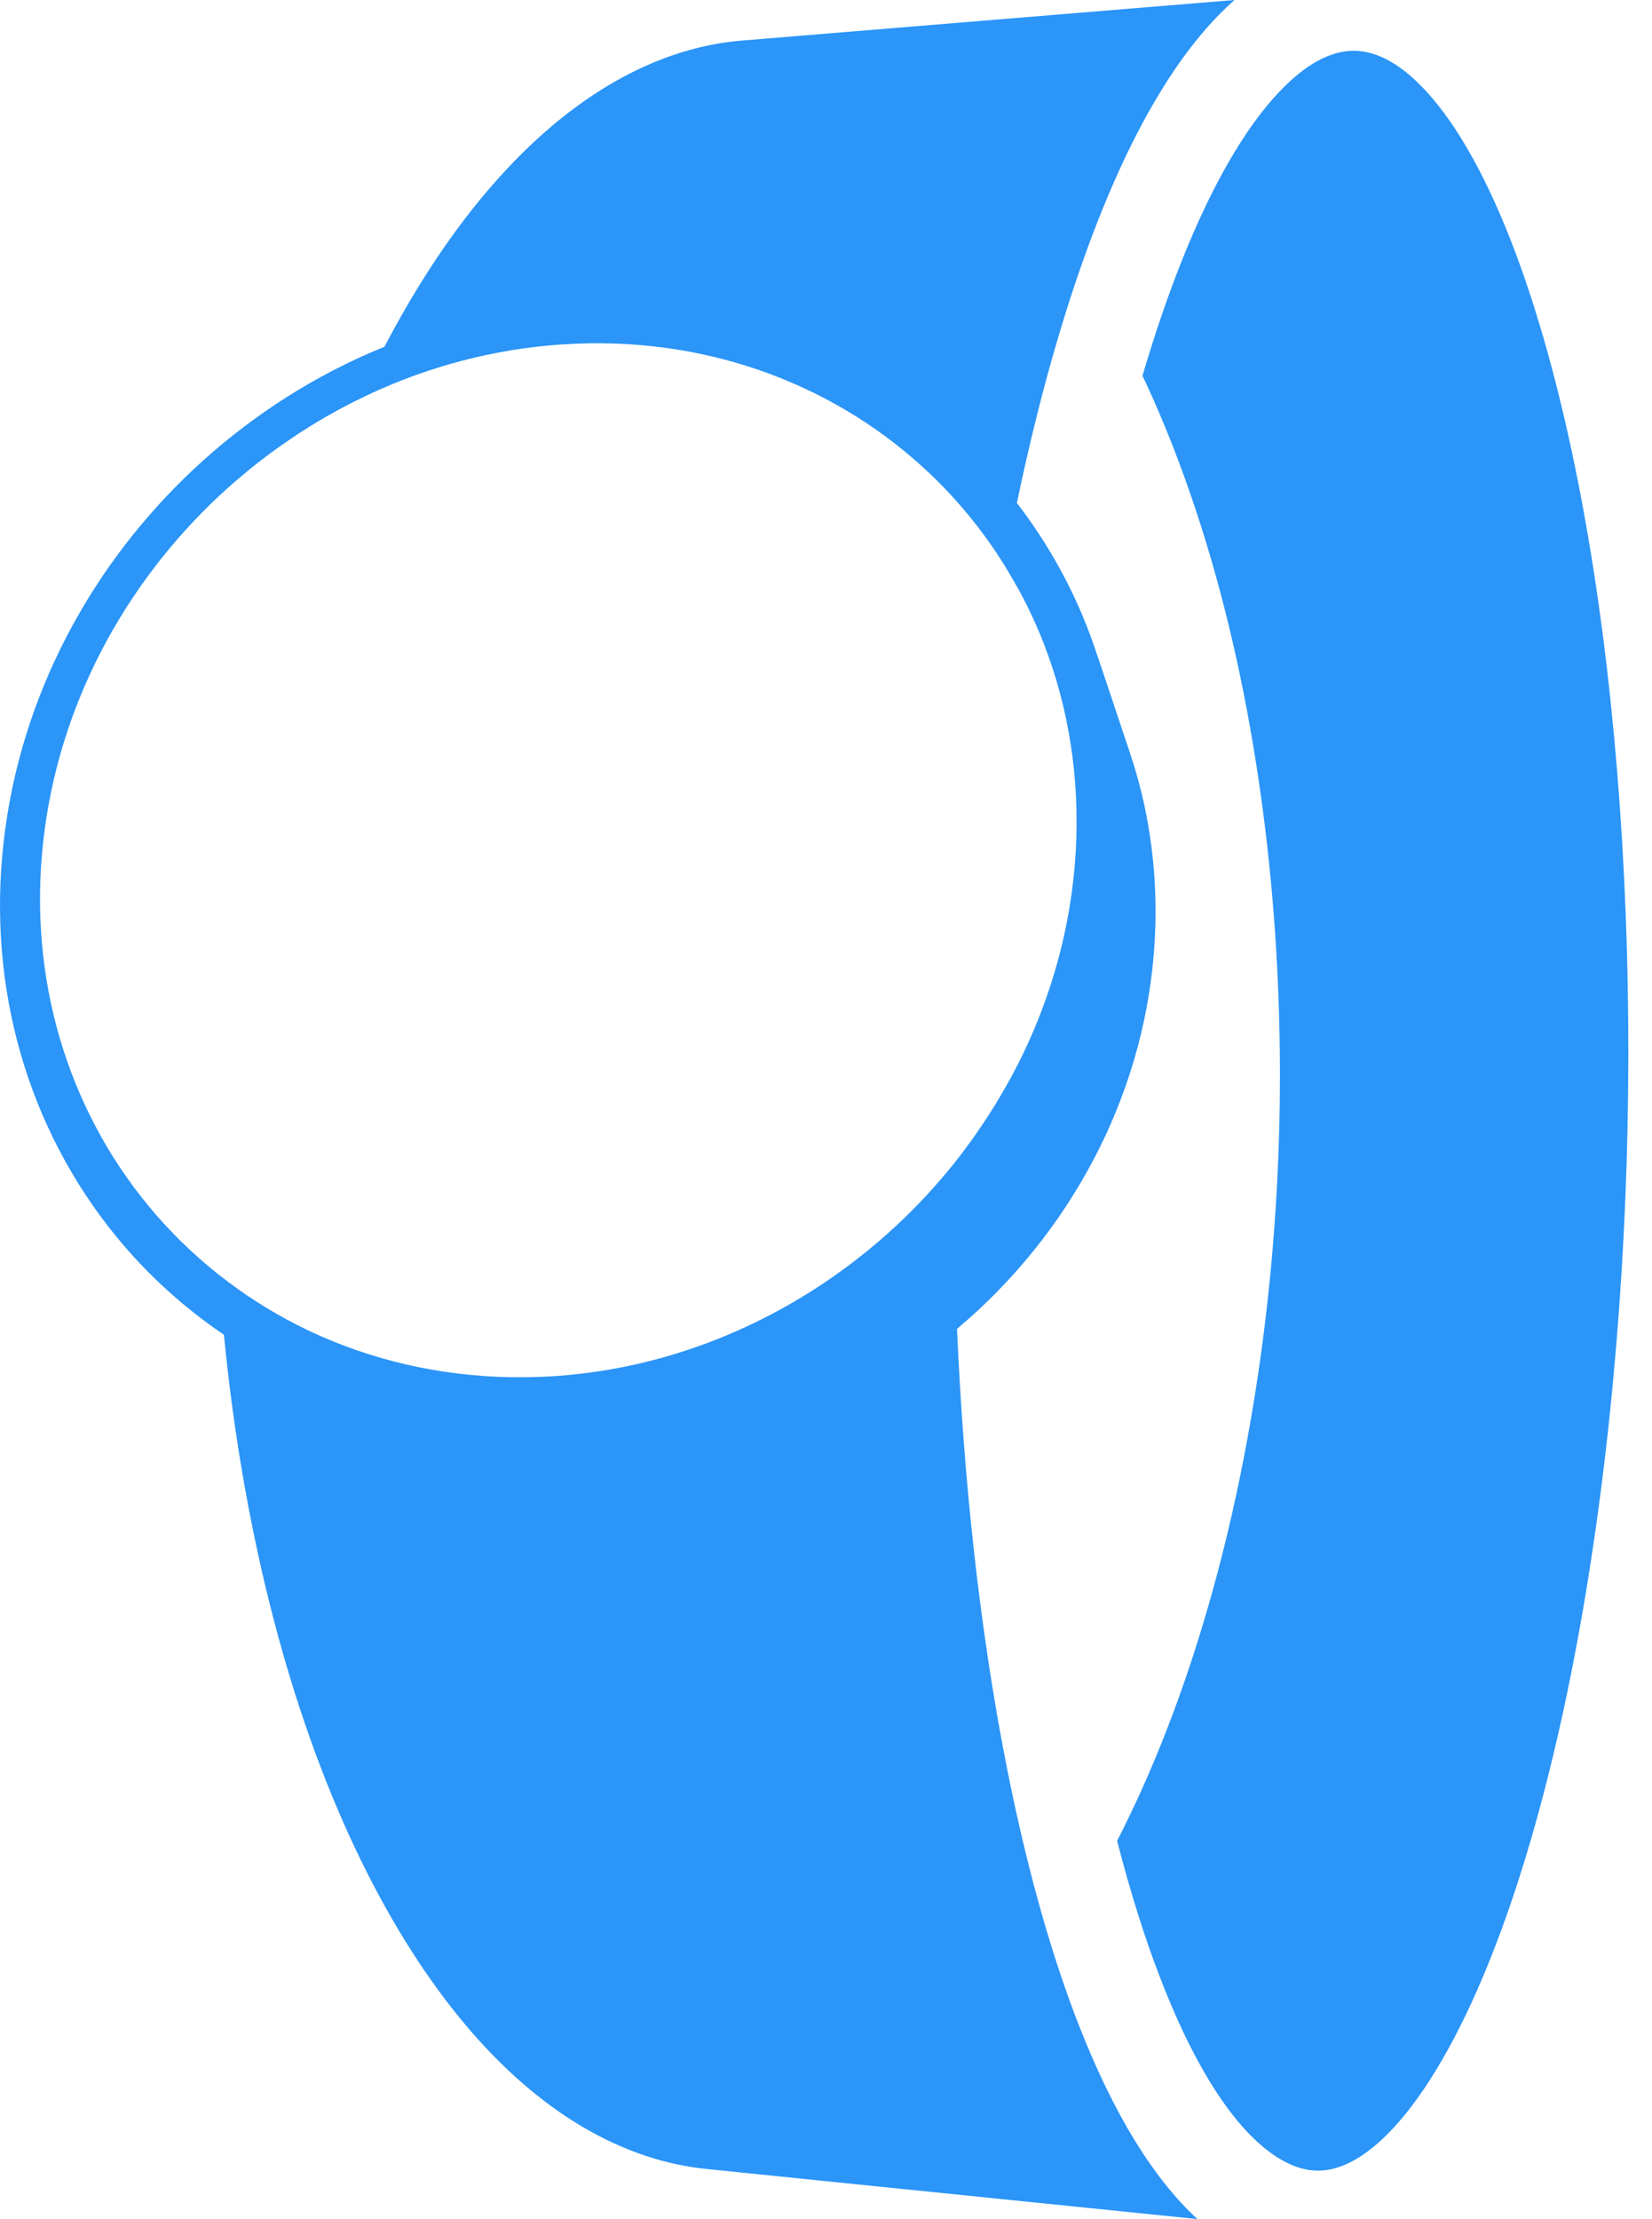 <svg width="67" height="90" viewBox="0 0 67 90" fill="none" xmlns="http://www.w3.org/2000/svg">
<path d="M52.161 87.697C52.605 87.923 53.028 88.033 53.454 88.033C54.251 88.033 55.099 87.63 55.975 86.836C57.323 85.615 58.682 83.499 59.907 80.718C61.043 78.141 62.058 75.028 62.926 71.466C63.749 68.086 64.428 64.34 64.942 60.332C65.429 56.529 65.758 52.568 65.921 48.561C66.076 44.72 66.08 40.85 65.933 37.061C65.781 33.155 65.472 29.372 65.014 25.816C64.507 21.888 63.822 18.271 62.975 15.065C62.042 11.533 60.953 8.626 59.736 6.424C58.512 4.208 57.189 2.769 55.912 2.262C55.574 2.128 55.235 2.059 54.904 2.059C53.955 2.059 52.948 2.61 51.909 3.697C50.474 5.196 48.346 8.417 46.334 15.245C46.387 15.357 46.442 15.463 46.495 15.576C47.994 18.829 49.155 22.404 50.006 26.094C50.819 29.625 51.369 33.35 51.66 37.101C51.946 40.785 51.989 44.588 51.775 48.364C51.56 52.171 51.078 56.054 50.293 59.884C49.533 63.587 48.537 67.007 47.349 70.079C46.725 71.691 46.042 73.223 45.307 74.657C45.831 76.697 46.414 78.561 47.053 80.214C48.992 85.241 50.901 87.059 52.161 87.697Z" fill="#2B95F8"/>
<path d="M49.445 0.591C49.651 0.381 49.859 0.184 50.068 0C43.413 0.548 36.757 1.096 30.101 1.644C28.838 1.748 27.562 2.071 26.289 2.628C24.963 3.208 23.643 4.041 22.348 5.141C21.003 6.284 19.691 7.711 18.435 9.435C17.443 10.798 16.491 12.343 15.589 14.068C15.374 14.156 15.157 14.241 14.945 14.335C12.33 15.485 9.93 17.086 7.858 19.026C5.788 20.967 4.033 23.257 2.712 25.794C1.384 28.345 0.487 31.158 0.149 34.132C-0.194 37.14 0.065 40.046 0.837 42.731C1.62 45.455 2.933 47.959 4.684 50.111C5.935 51.649 7.416 53.004 9.082 54.133C9.314 56.529 9.649 58.881 10.085 61.165C11.454 68.355 13.742 74.526 16.717 79.168C19.461 83.451 22.695 86.277 26.209 87.44C26.415 87.508 26.622 87.57 26.828 87.627C27.032 87.683 27.236 87.731 27.44 87.774C27.641 87.818 27.843 87.855 28.044 87.887C28.244 87.918 28.443 87.945 28.643 87.965C35.284 88.642 41.923 89.32 48.565 89.998C46.776 88.354 45.17 85.741 43.774 82.182C41.82 77.202 40.337 70.492 39.487 62.779C39.168 59.894 38.947 56.917 38.814 53.892C39.115 53.638 39.412 53.378 39.7 53.11C41.838 51.114 43.594 48.719 44.834 46.056C46.066 43.407 46.782 40.507 46.859 37.491C46.874 36.877 46.862 36.27 46.826 35.673C46.789 35.076 46.726 34.487 46.639 33.909C46.552 33.331 46.442 32.763 46.308 32.205C46.173 31.649 46.018 31.102 45.838 30.568C45.66 30.035 45.483 29.503 45.304 28.97L45.303 28.966L44.96 27.939C44.949 27.907 44.939 27.876 44.928 27.844C44.774 27.381 44.618 26.917 44.463 26.453C44.507 26.582 44.544 26.714 44.585 26.845C44.384 26.199 44.156 25.567 43.897 24.953C43.202 23.306 42.304 21.78 41.242 20.4C41.738 18.017 42.3 15.759 42.923 13.659C44.738 7.551 46.932 3.154 49.445 0.591ZM41.4 24.069C41.484 24.229 41.567 24.39 41.648 24.553C41.697 24.653 41.748 24.753 41.795 24.854C41.922 25.124 42.045 25.395 42.16 25.672C43.206 28.186 43.747 30.995 43.653 33.983C43.558 37.006 42.822 39.916 41.569 42.579C41.39 42.961 41.197 43.335 40.998 43.705C40.938 43.815 40.875 43.922 40.814 44.031C40.666 44.295 40.513 44.556 40.355 44.814C40.284 44.93 40.212 45.044 40.139 45.158C39.973 45.419 39.8 45.675 39.624 45.929C39.558 46.023 39.494 46.118 39.428 46.21C39.186 46.547 38.938 46.878 38.678 47.201C38.675 47.204 38.673 47.208 38.67 47.212C37.966 48.088 37.2 48.914 36.378 49.683C34.222 51.695 31.698 53.298 28.947 54.368C26.213 55.43 23.269 55.959 20.259 55.841C17.283 55.724 14.531 54.986 12.108 53.764C10.953 53.182 9.876 52.49 8.882 51.703C8.881 51.703 8.881 51.703 8.88 51.703C8.354 51.286 7.851 50.844 7.375 50.377C7.37 50.373 7.366 50.369 7.361 50.365C7.143 50.15 6.93 49.93 6.723 49.706C6.702 49.682 6.678 49.66 6.657 49.637C6.431 49.391 6.213 49.139 6.001 48.881C4.374 46.902 3.151 44.595 2.417 42.081C1.693 39.601 1.444 36.914 1.753 34.129C2.058 31.374 2.883 28.766 4.109 26.4C5.331 24.047 6.955 21.922 8.876 20.122C9.102 19.91 9.333 19.703 9.568 19.5C9.644 19.434 9.723 19.37 9.8 19.305C9.96 19.17 10.12 19.036 10.284 18.905C10.378 18.83 10.473 18.758 10.568 18.684C10.719 18.566 10.872 18.45 11.027 18.336C11.129 18.261 11.231 18.188 11.334 18.115C11.486 18.007 11.641 17.9 11.796 17.795C11.901 17.724 12.007 17.653 12.113 17.583C12.272 17.48 12.432 17.379 12.593 17.279C12.697 17.214 12.802 17.149 12.908 17.086C13.082 16.982 13.259 16.882 13.435 16.783C13.531 16.729 13.624 16.674 13.721 16.622C13.965 16.489 14.213 16.361 14.462 16.238C14.786 16.077 15.113 15.922 15.445 15.777C17.884 14.708 20.539 14.059 23.305 13.941C26.102 13.821 28.763 14.255 31.185 15.151C33.64 16.059 35.855 17.444 37.715 19.212C38.872 20.313 39.89 21.562 40.743 22.935L40.744 22.936C40.819 23.057 40.89 23.18 40.962 23.302C41.042 23.437 41.121 23.572 41.197 23.709C41.271 23.827 41.335 23.947 41.4 24.069Z" fill="#2B95F8"/>
</svg>
